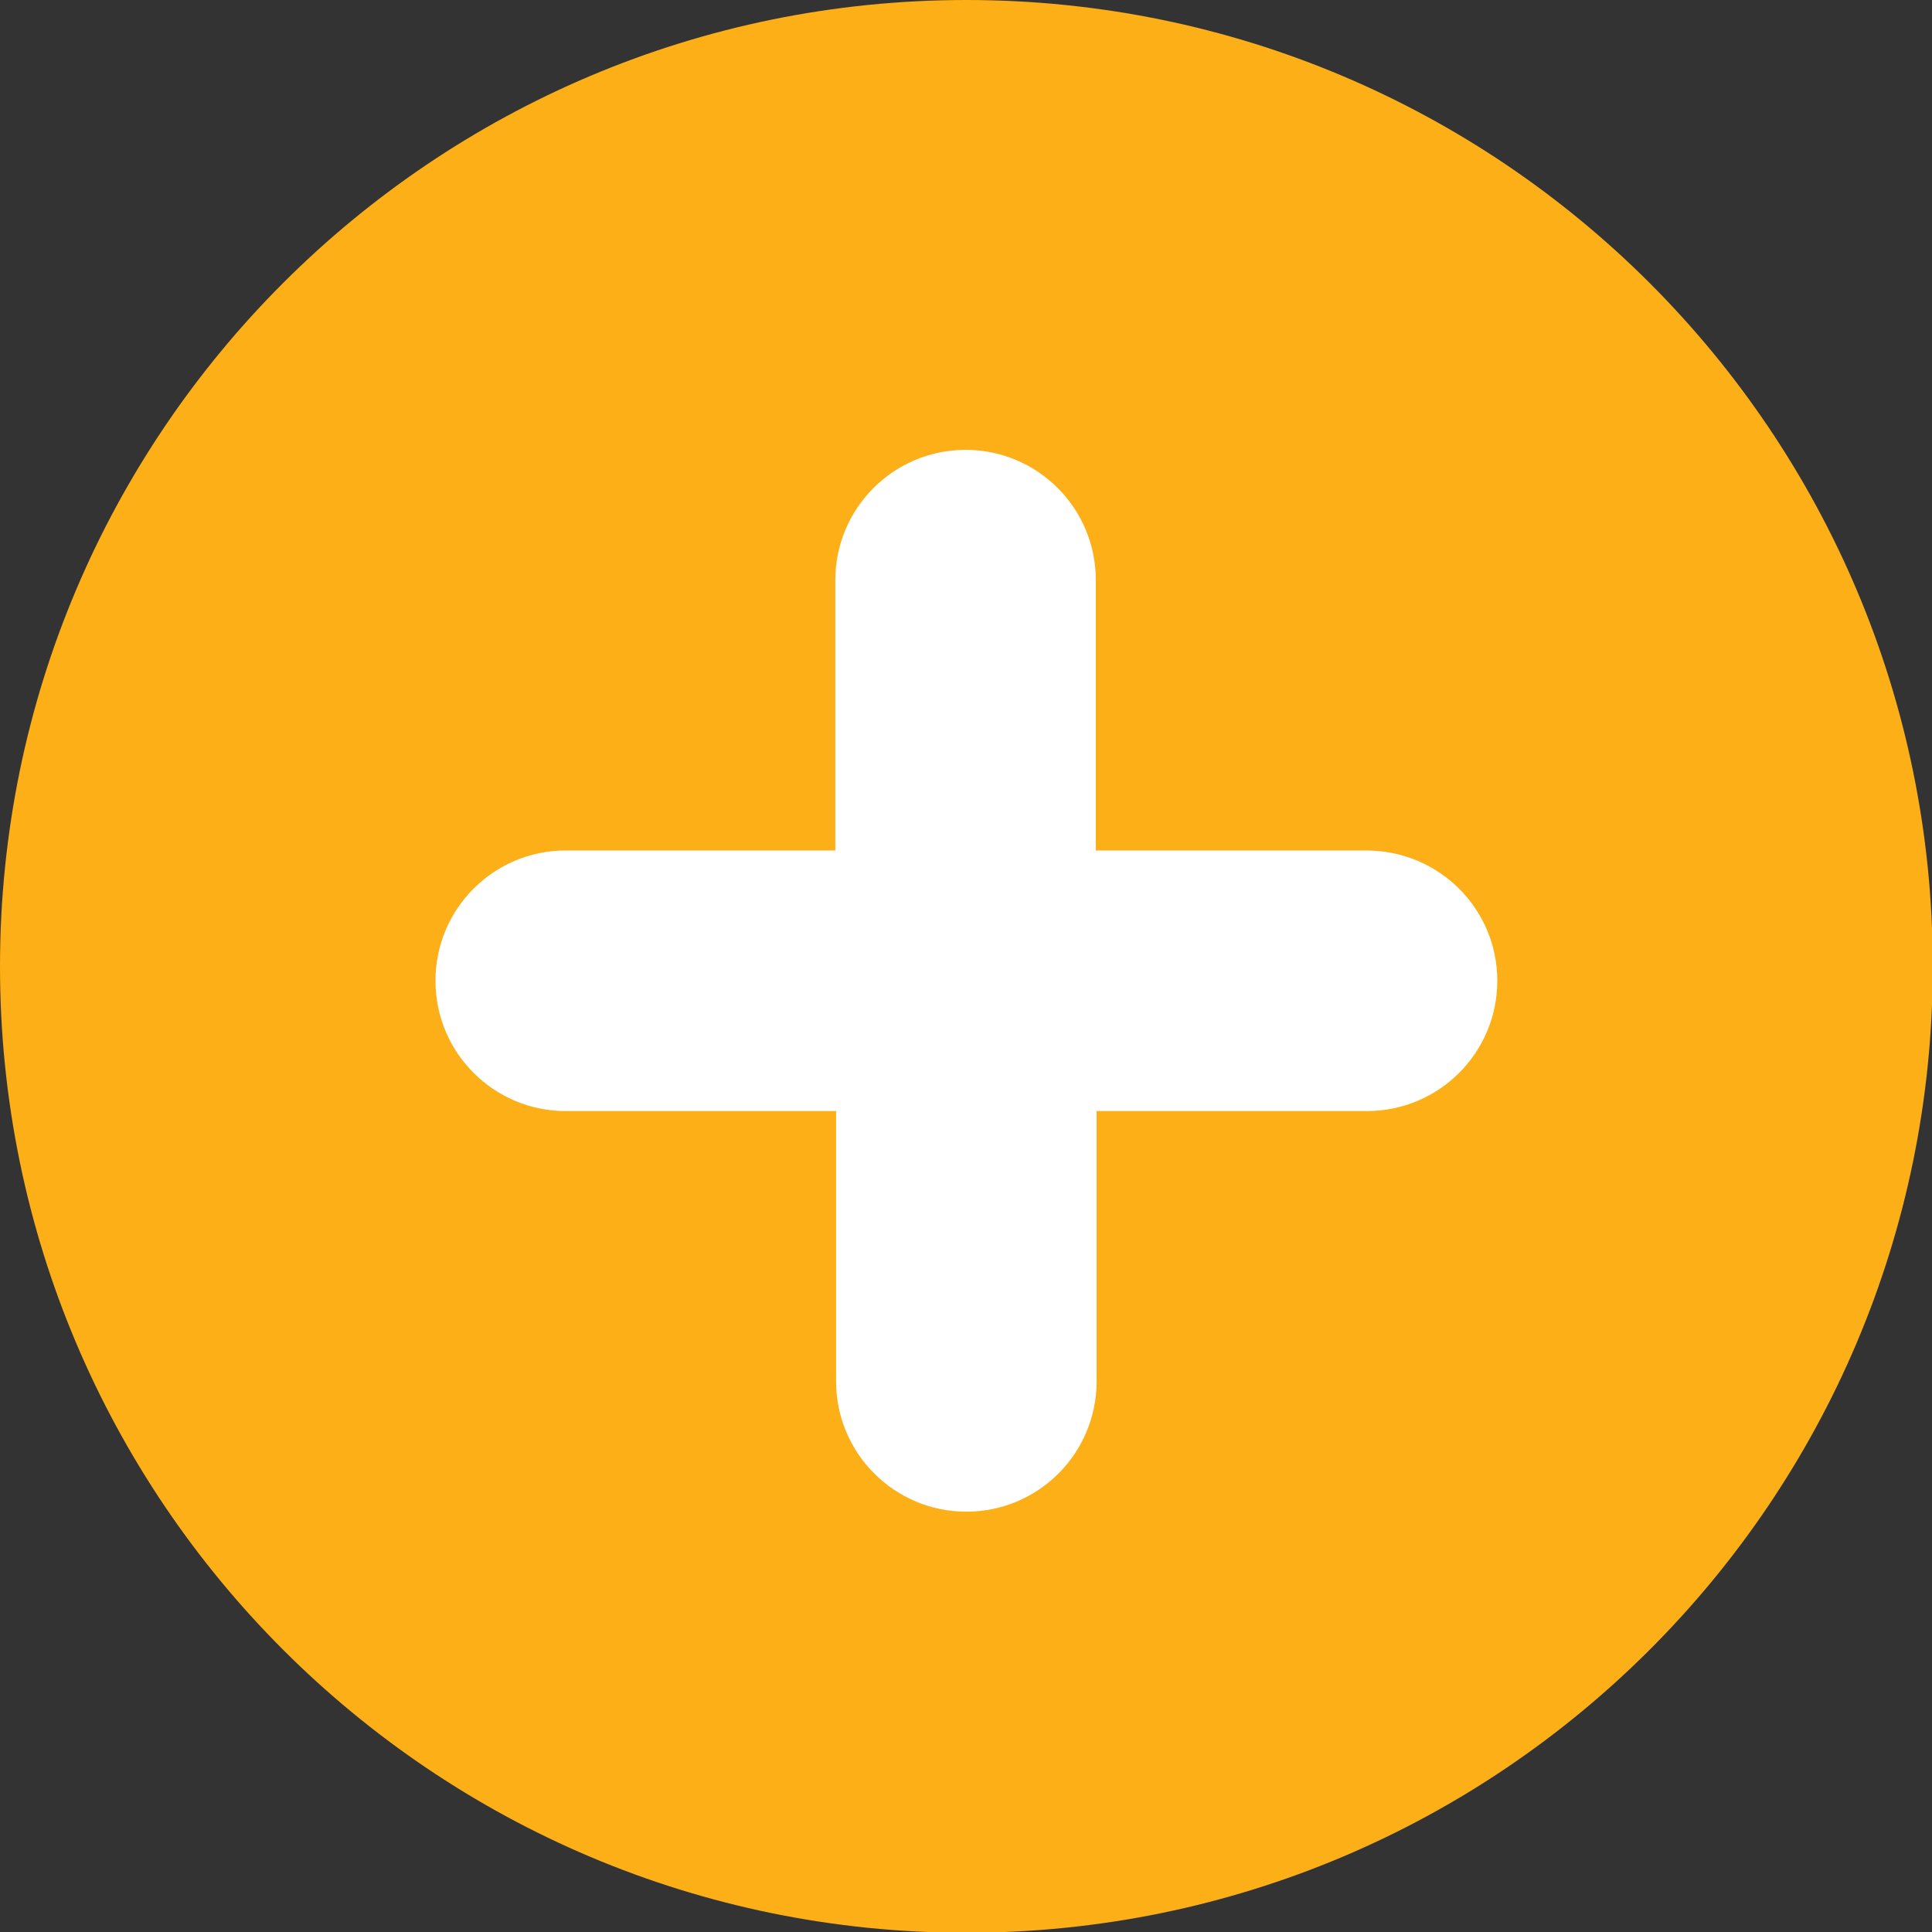 <svg width="25" height="25" viewBox="0 0 25 25" fill="none" xmlns="http://www.w3.org/2000/svg">
<rect x="0" y="0" width="25" height="25" fill="#333333" stroke="none"/>
<g clip-path="url(#clip0)">
<path d="M12.505 25.01C19.411 25.01 25.01 19.411 25.01 12.505C25.01 5.599 19.411 0 12.505 0C5.599 0 0 5.599 0 12.505C0 19.411 5.599 25.01 12.505 25.01Z" fill="#FCAF17"/>
<path d="M17.679 11.005H14.18V7.507C14.18 6.576 13.426 5.821 12.495 5.821C11.564 5.821 10.809 6.576 10.809 7.507V11.005H7.32C6.389 11.005 5.635 11.76 5.635 12.691C5.635 13.622 6.389 14.377 7.32 14.377H10.819V17.875C10.819 18.806 11.574 19.561 12.505 19.561C13.436 19.561 14.19 18.806 14.19 17.875V14.377H17.689C18.62 14.377 19.375 13.622 19.375 12.691C19.375 11.76 18.62 11.005 17.679 11.005Z" fill="white"/>
</g>
<defs>
<clipPath id="clip0">
<rect width="25" height="25" fill="white"/>
</clipPath>
</defs>
</svg>
